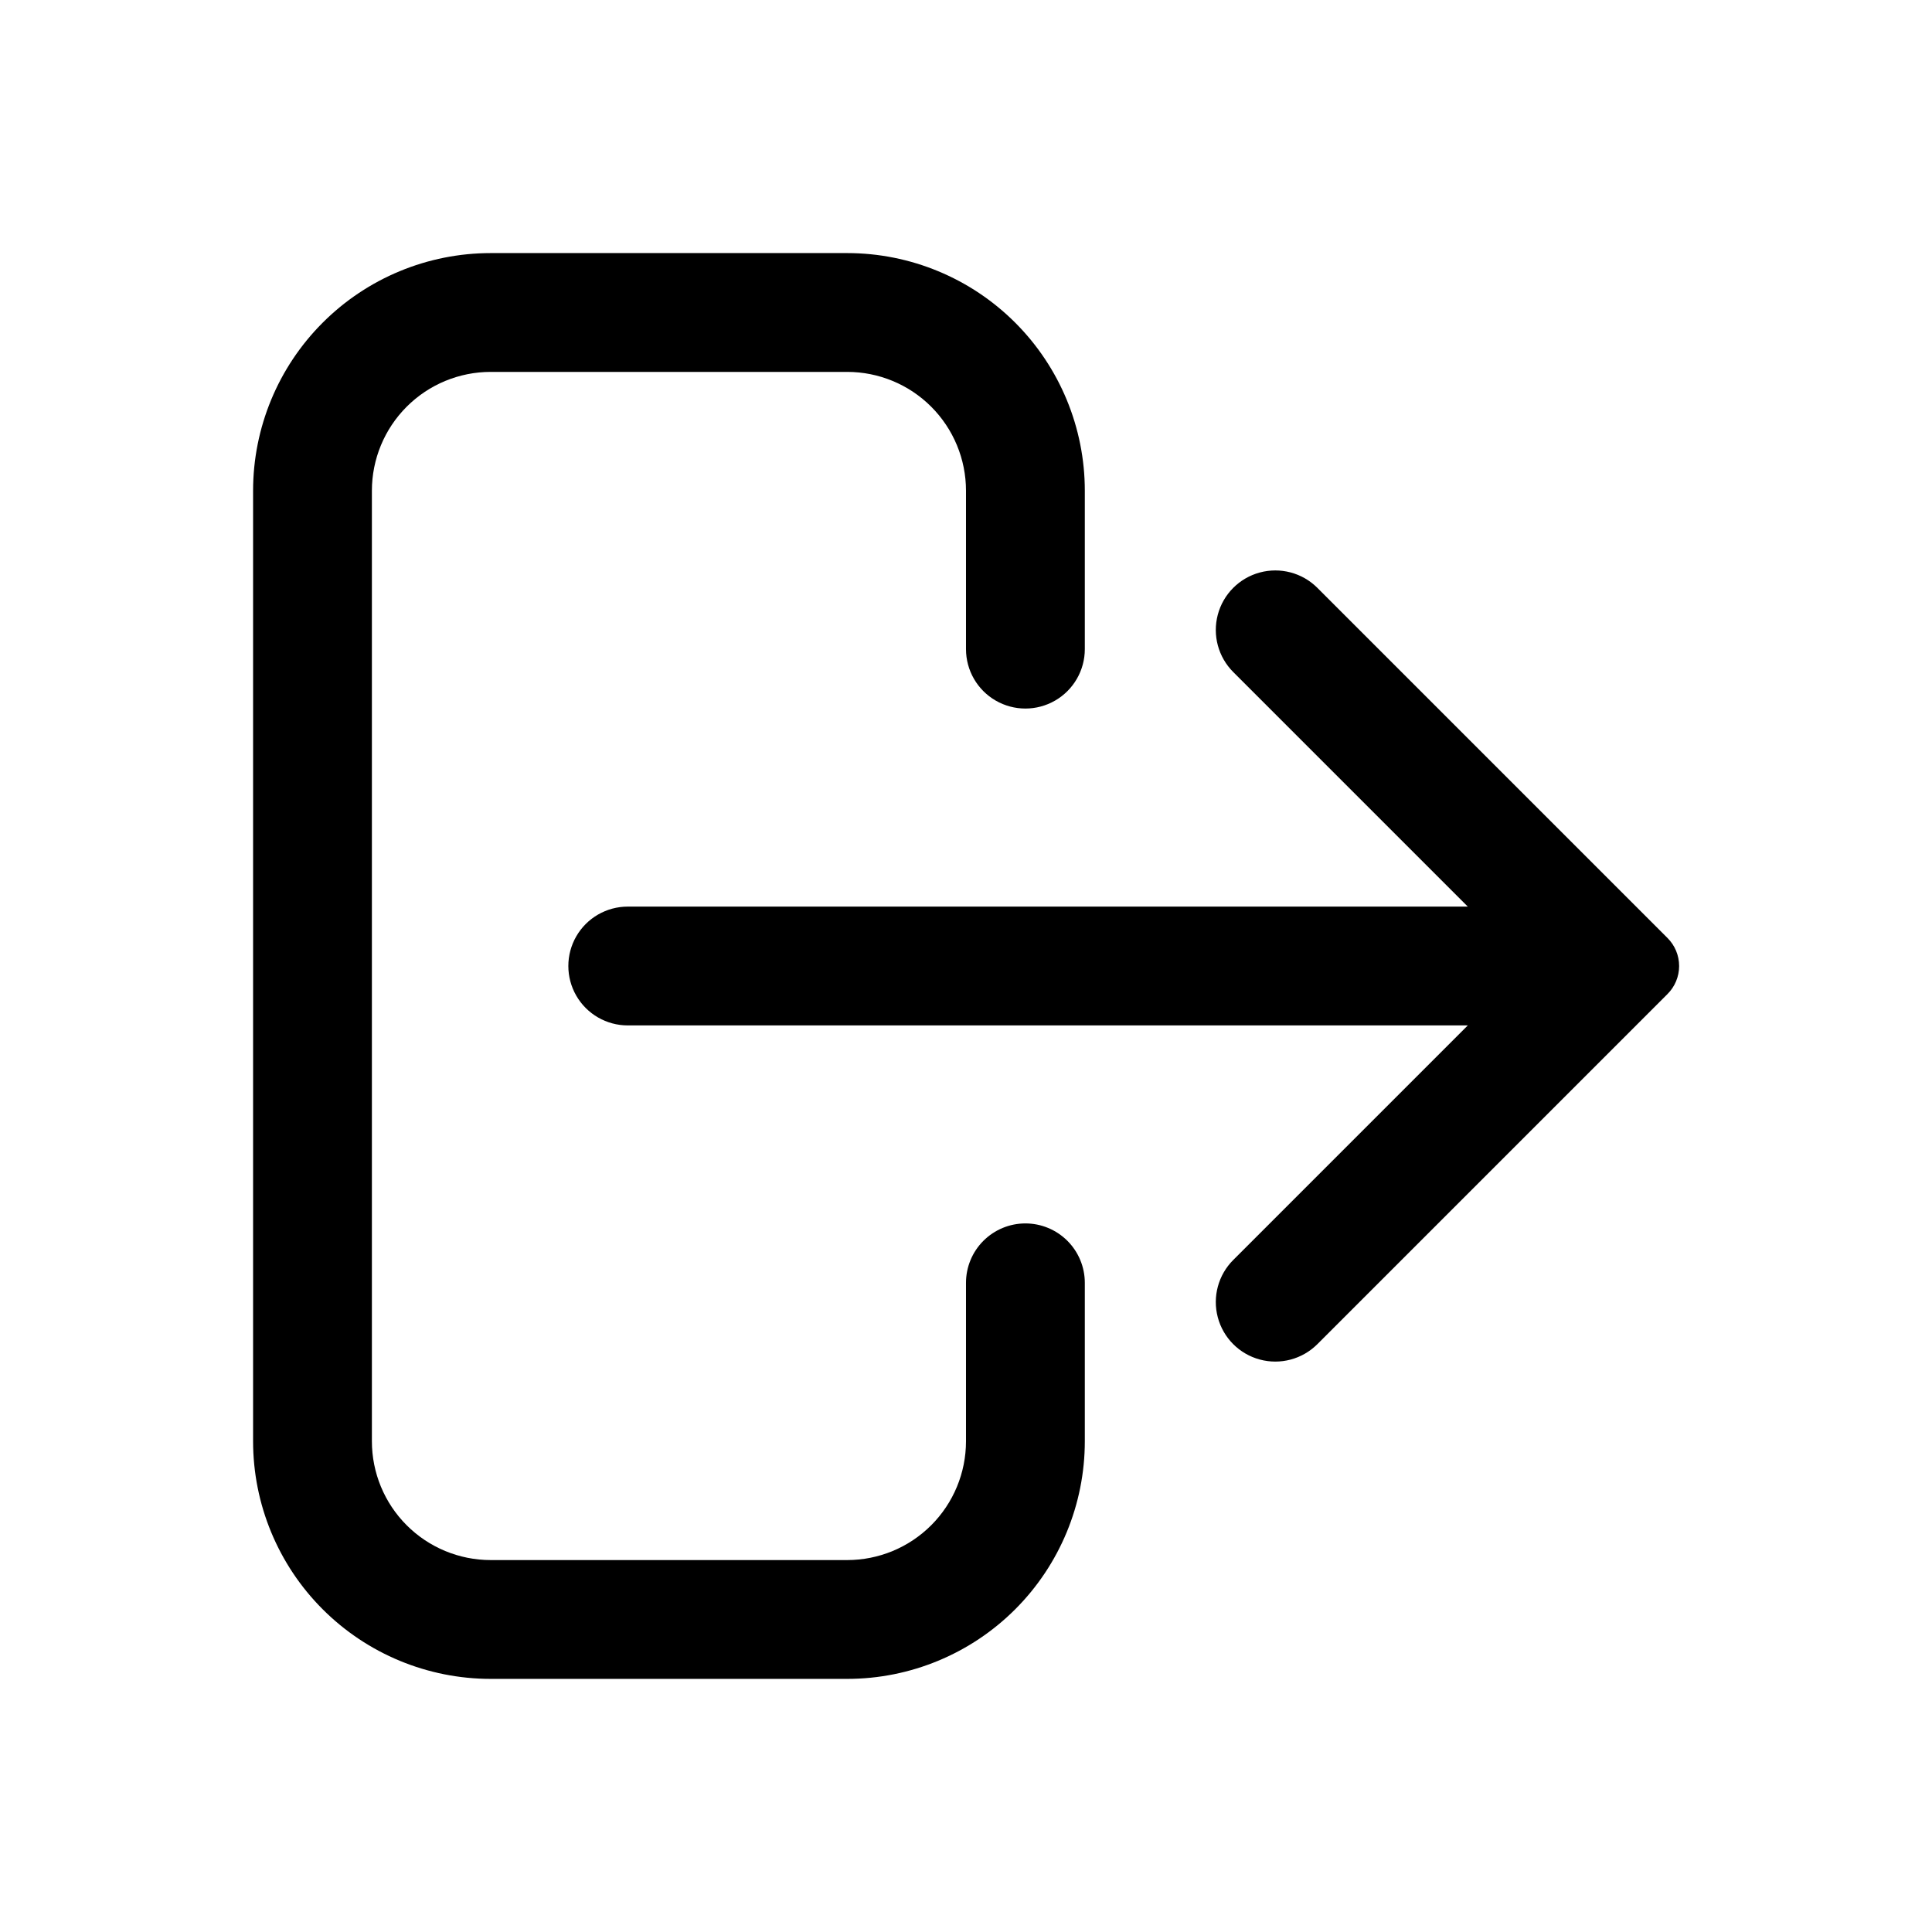 <?xml version="1.0" encoding="UTF-8"?>
<!-- Uploaded to: SVG Repo, www.svgrepo.com, Generator: SVG Repo Mixer Tools -->
<svg fill="#000000" width="800px" height="800px" version="1.1" viewBox="144 144 512 512" xmlns="http://www.w3.org/2000/svg">
 <g>
  <path d="m415.74 468.22c-4.176 0-8.18 1.66-11.133 4.613-2.953 2.949-4.609 6.957-4.609 11.129v41.984c0 8.352-3.32 16.363-9.223 22.266-5.906 5.906-13.914 9.223-22.266 9.223h-94.465c-8.352 0-16.359-3.316-22.266-9.223-5.906-5.902-9.223-13.914-9.223-22.266v-251.9c0-8.352 3.316-16.359 9.223-22.266s13.914-9.223 22.266-9.223h94.465c8.352 0 16.359 3.316 22.266 9.223 5.902 5.906 9.223 13.914 9.223 22.266v41.984c0 5.625 3 10.82 7.871 13.633s10.871 2.812 15.742 0c4.871-2.812 7.875-8.008 7.875-13.633v-41.984c0-16.703-6.637-32.723-18.445-44.531-11.812-11.812-27.832-18.445-44.531-18.445h-94.465c-16.703 0-32.723 6.633-44.531 18.445-11.812 11.809-18.445 27.828-18.445 44.531v251.9c0 16.703 6.633 32.723 18.445 44.531 11.809 11.812 27.828 18.445 44.531 18.445h94.465c16.699 0 32.719-6.633 44.531-18.445 11.809-11.809 18.445-27.828 18.445-44.531v-41.984c0-4.172-1.66-8.18-4.613-11.129-2.953-2.953-6.957-4.613-11.133-4.613z"/>
  <path d="m585.88 392.55-92.785-92.785c-3.992-3.977-9.805-5.516-15.242-4.047-5.441 1.473-9.68 5.734-11.125 11.18-1.445 5.445 0.121 11.25 4.117 15.223l62.137 62.137h-222.62c-5.625 0-10.824 3-13.637 7.871s-2.812 10.875 0 15.746 8.012 7.871 13.637 7.871h222.62l-62.137 62.137c-3.996 3.977-5.562 9.777-4.117 15.223 1.445 5.449 5.684 9.711 11.125 11.18 5.438 1.473 11.25-0.07 15.242-4.047l92.785-92.785c1.988-1.969 3.106-4.652 3.106-7.449 0-2.801-1.117-5.484-3.106-7.453z"/>
 </g>
</svg>
